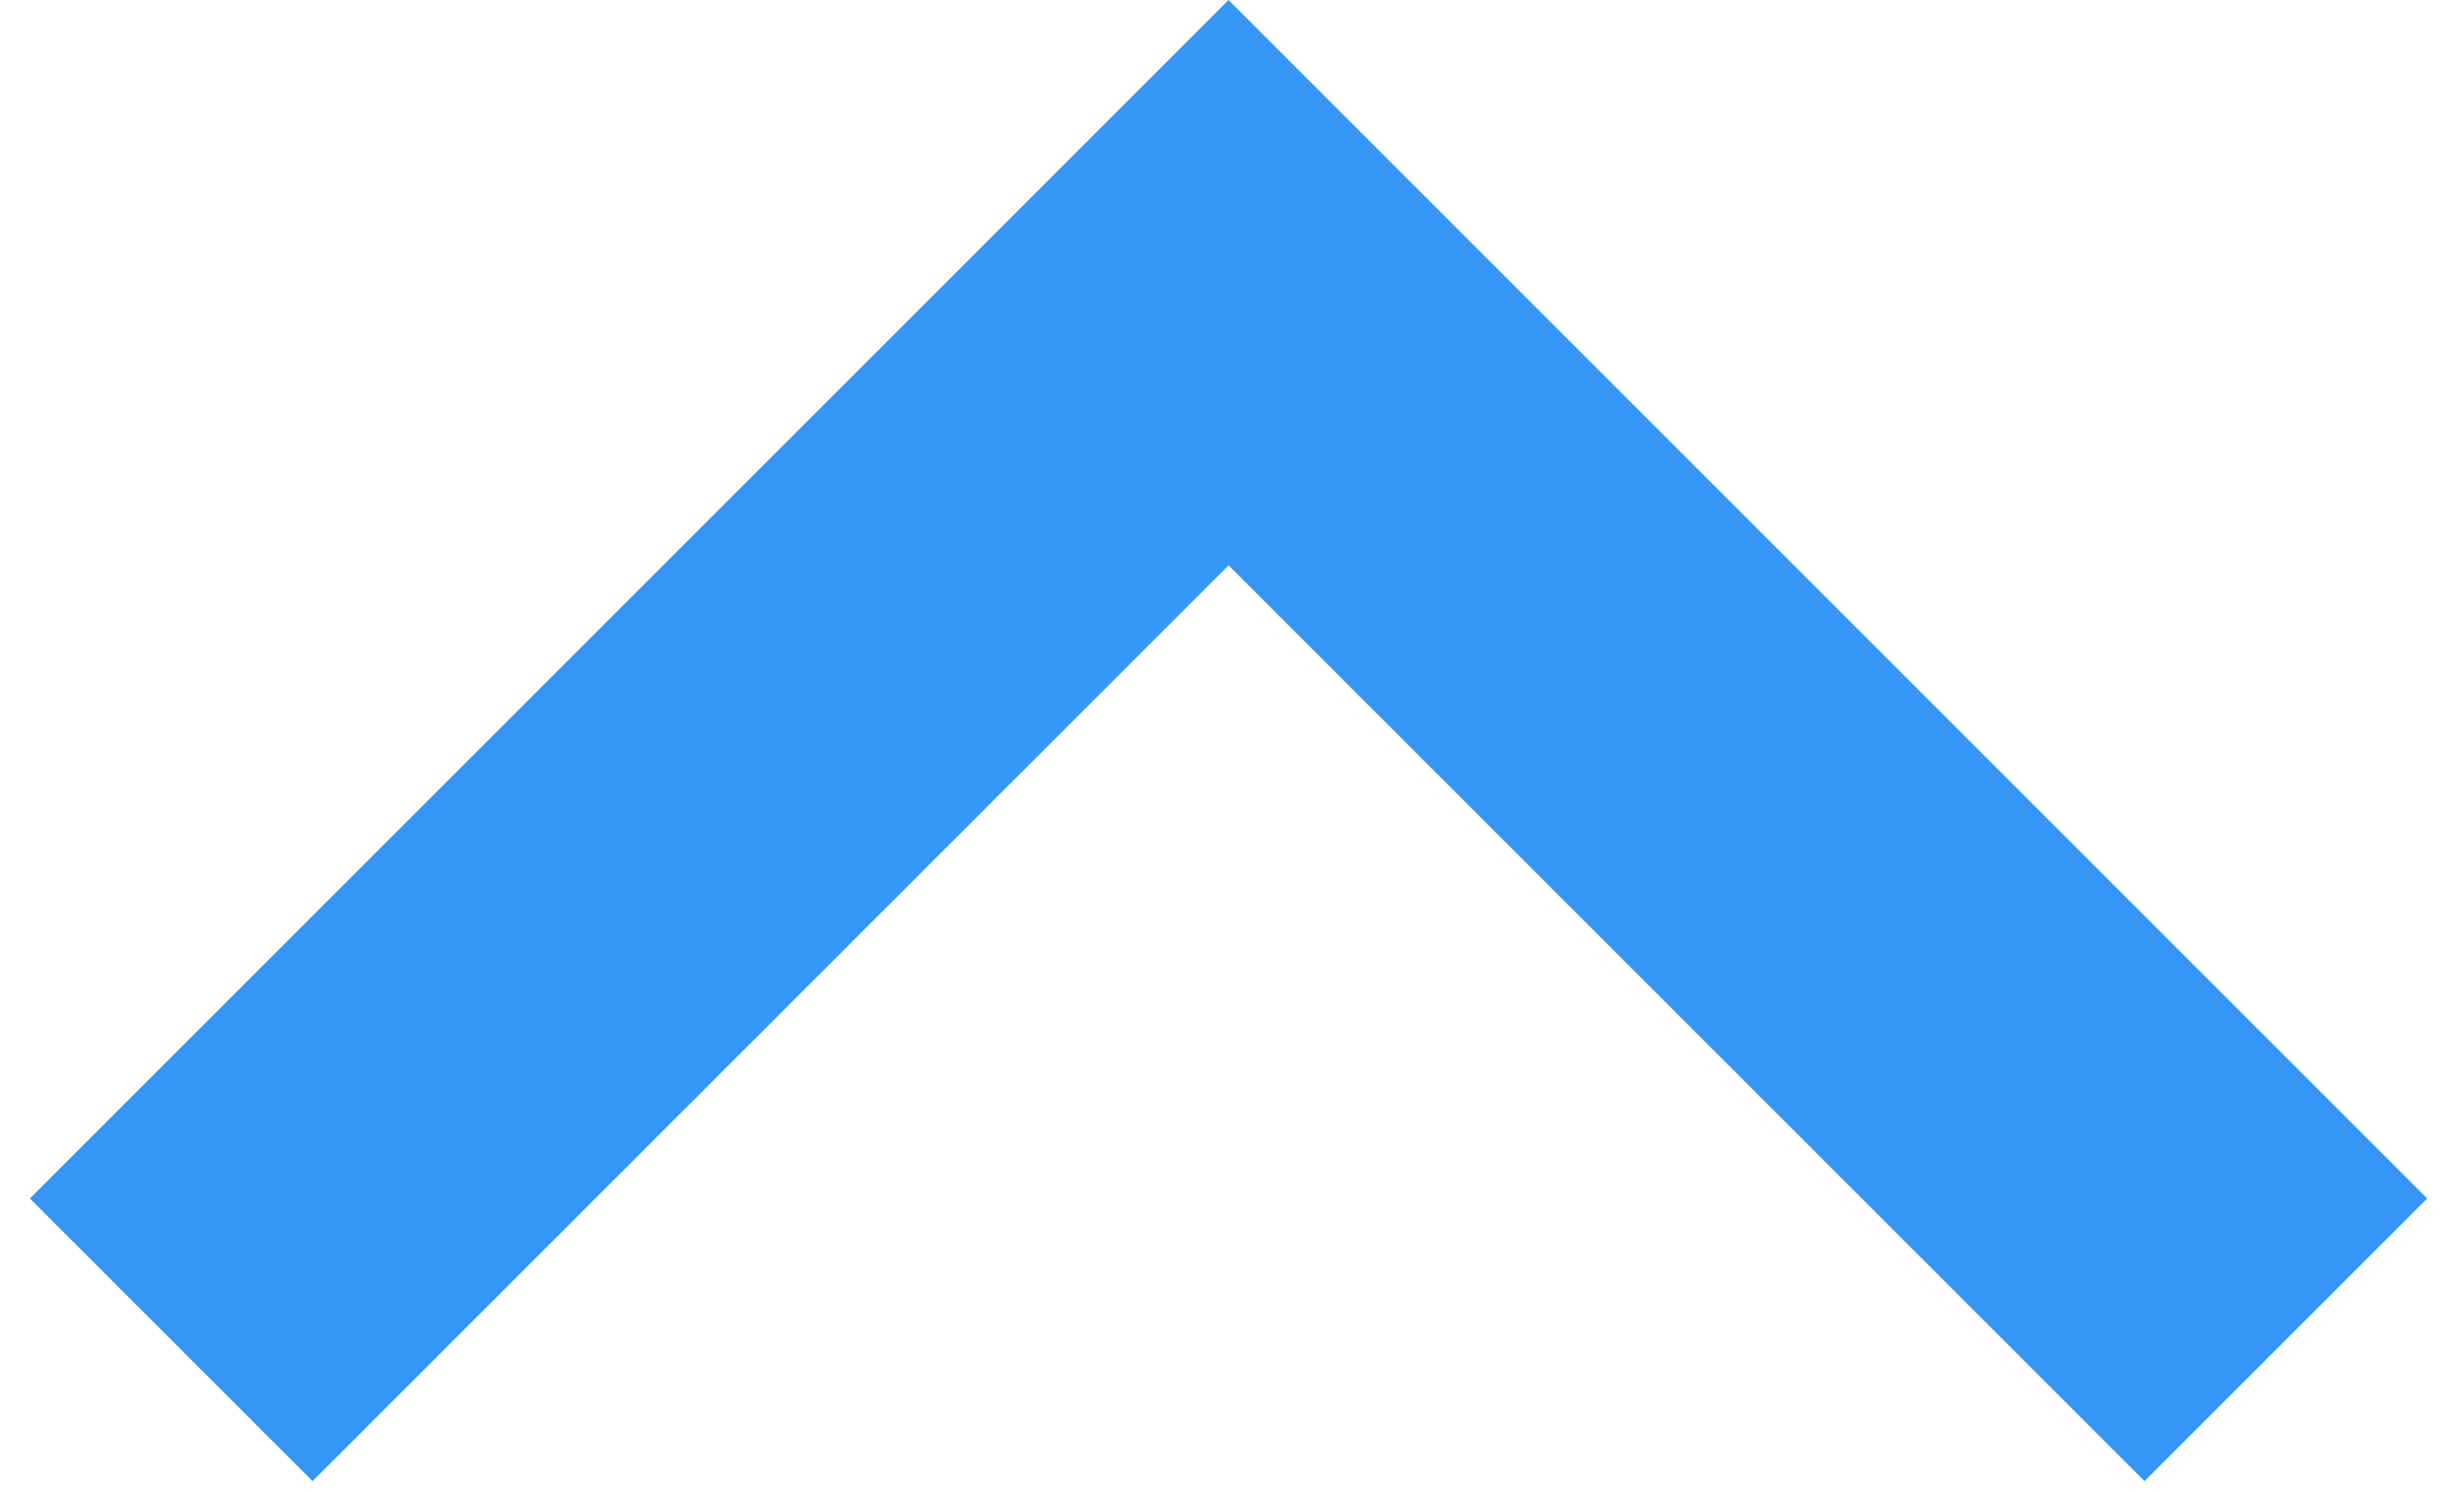<svg width="33" height="20" viewBox="0 0 33 20" fill="none" xmlns="http://www.w3.org/2000/svg">
<path d="M28.721 19.839L16.454 7.572L4.186 19.839L0.4 16.053L16.454 0L32.507 16.053L28.721 19.839Z" fill="#3596F5"/>
</svg>
